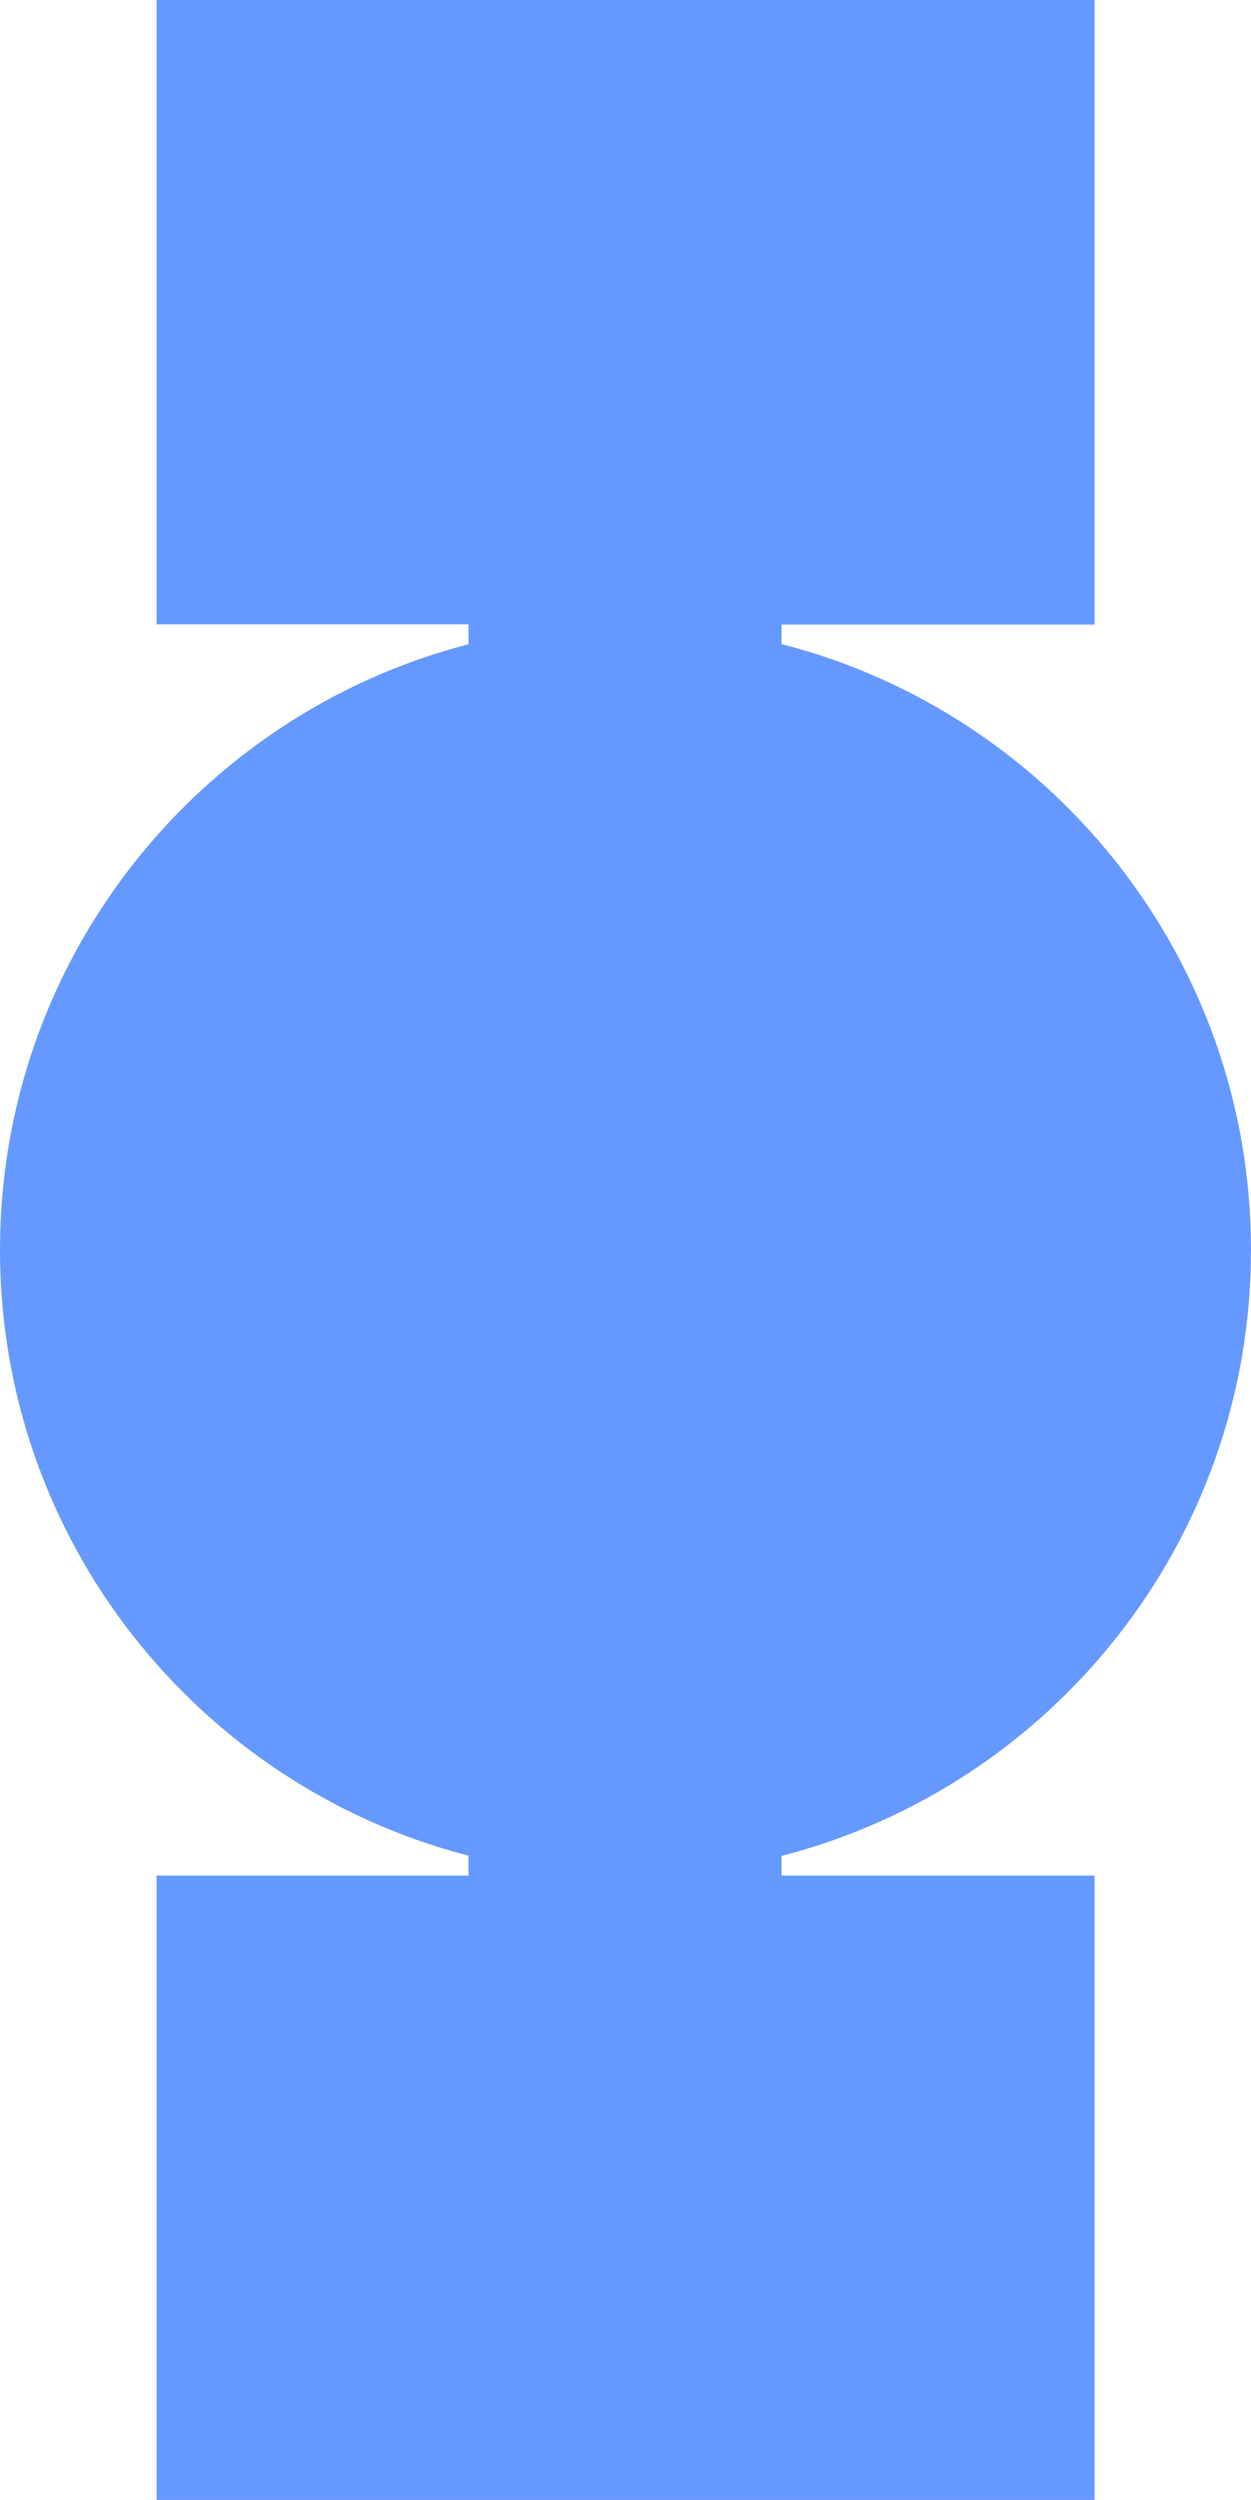 <?xml version="1.0" encoding="UTF-8"?>
<svg id="Layer_2" data-name="Layer 2" xmlns="http://www.w3.org/2000/svg" viewBox="0 0 67.9 135.66">
  <defs>
    <style>
      .cls-1 {
        fill: #69f;
      }
    </style>
  </defs>
  <g id="Layer_1-2" data-name="Layer 1">
    <path class="cls-1" d="m67.9,67.83c0-15.82-10.83-29.12-25.48-32.88v-1.06h16.99V0H8.5v33.88h16.93v1.08C10.81,38.74,0,52.02,0,67.83s10.8,29.09,25.43,32.87v1.08H8.5v33.88h50.91v-33.88h-16.99v-1.07c14.65-3.76,25.48-17.06,25.48-32.88Z"/>
  </g>
</svg>
